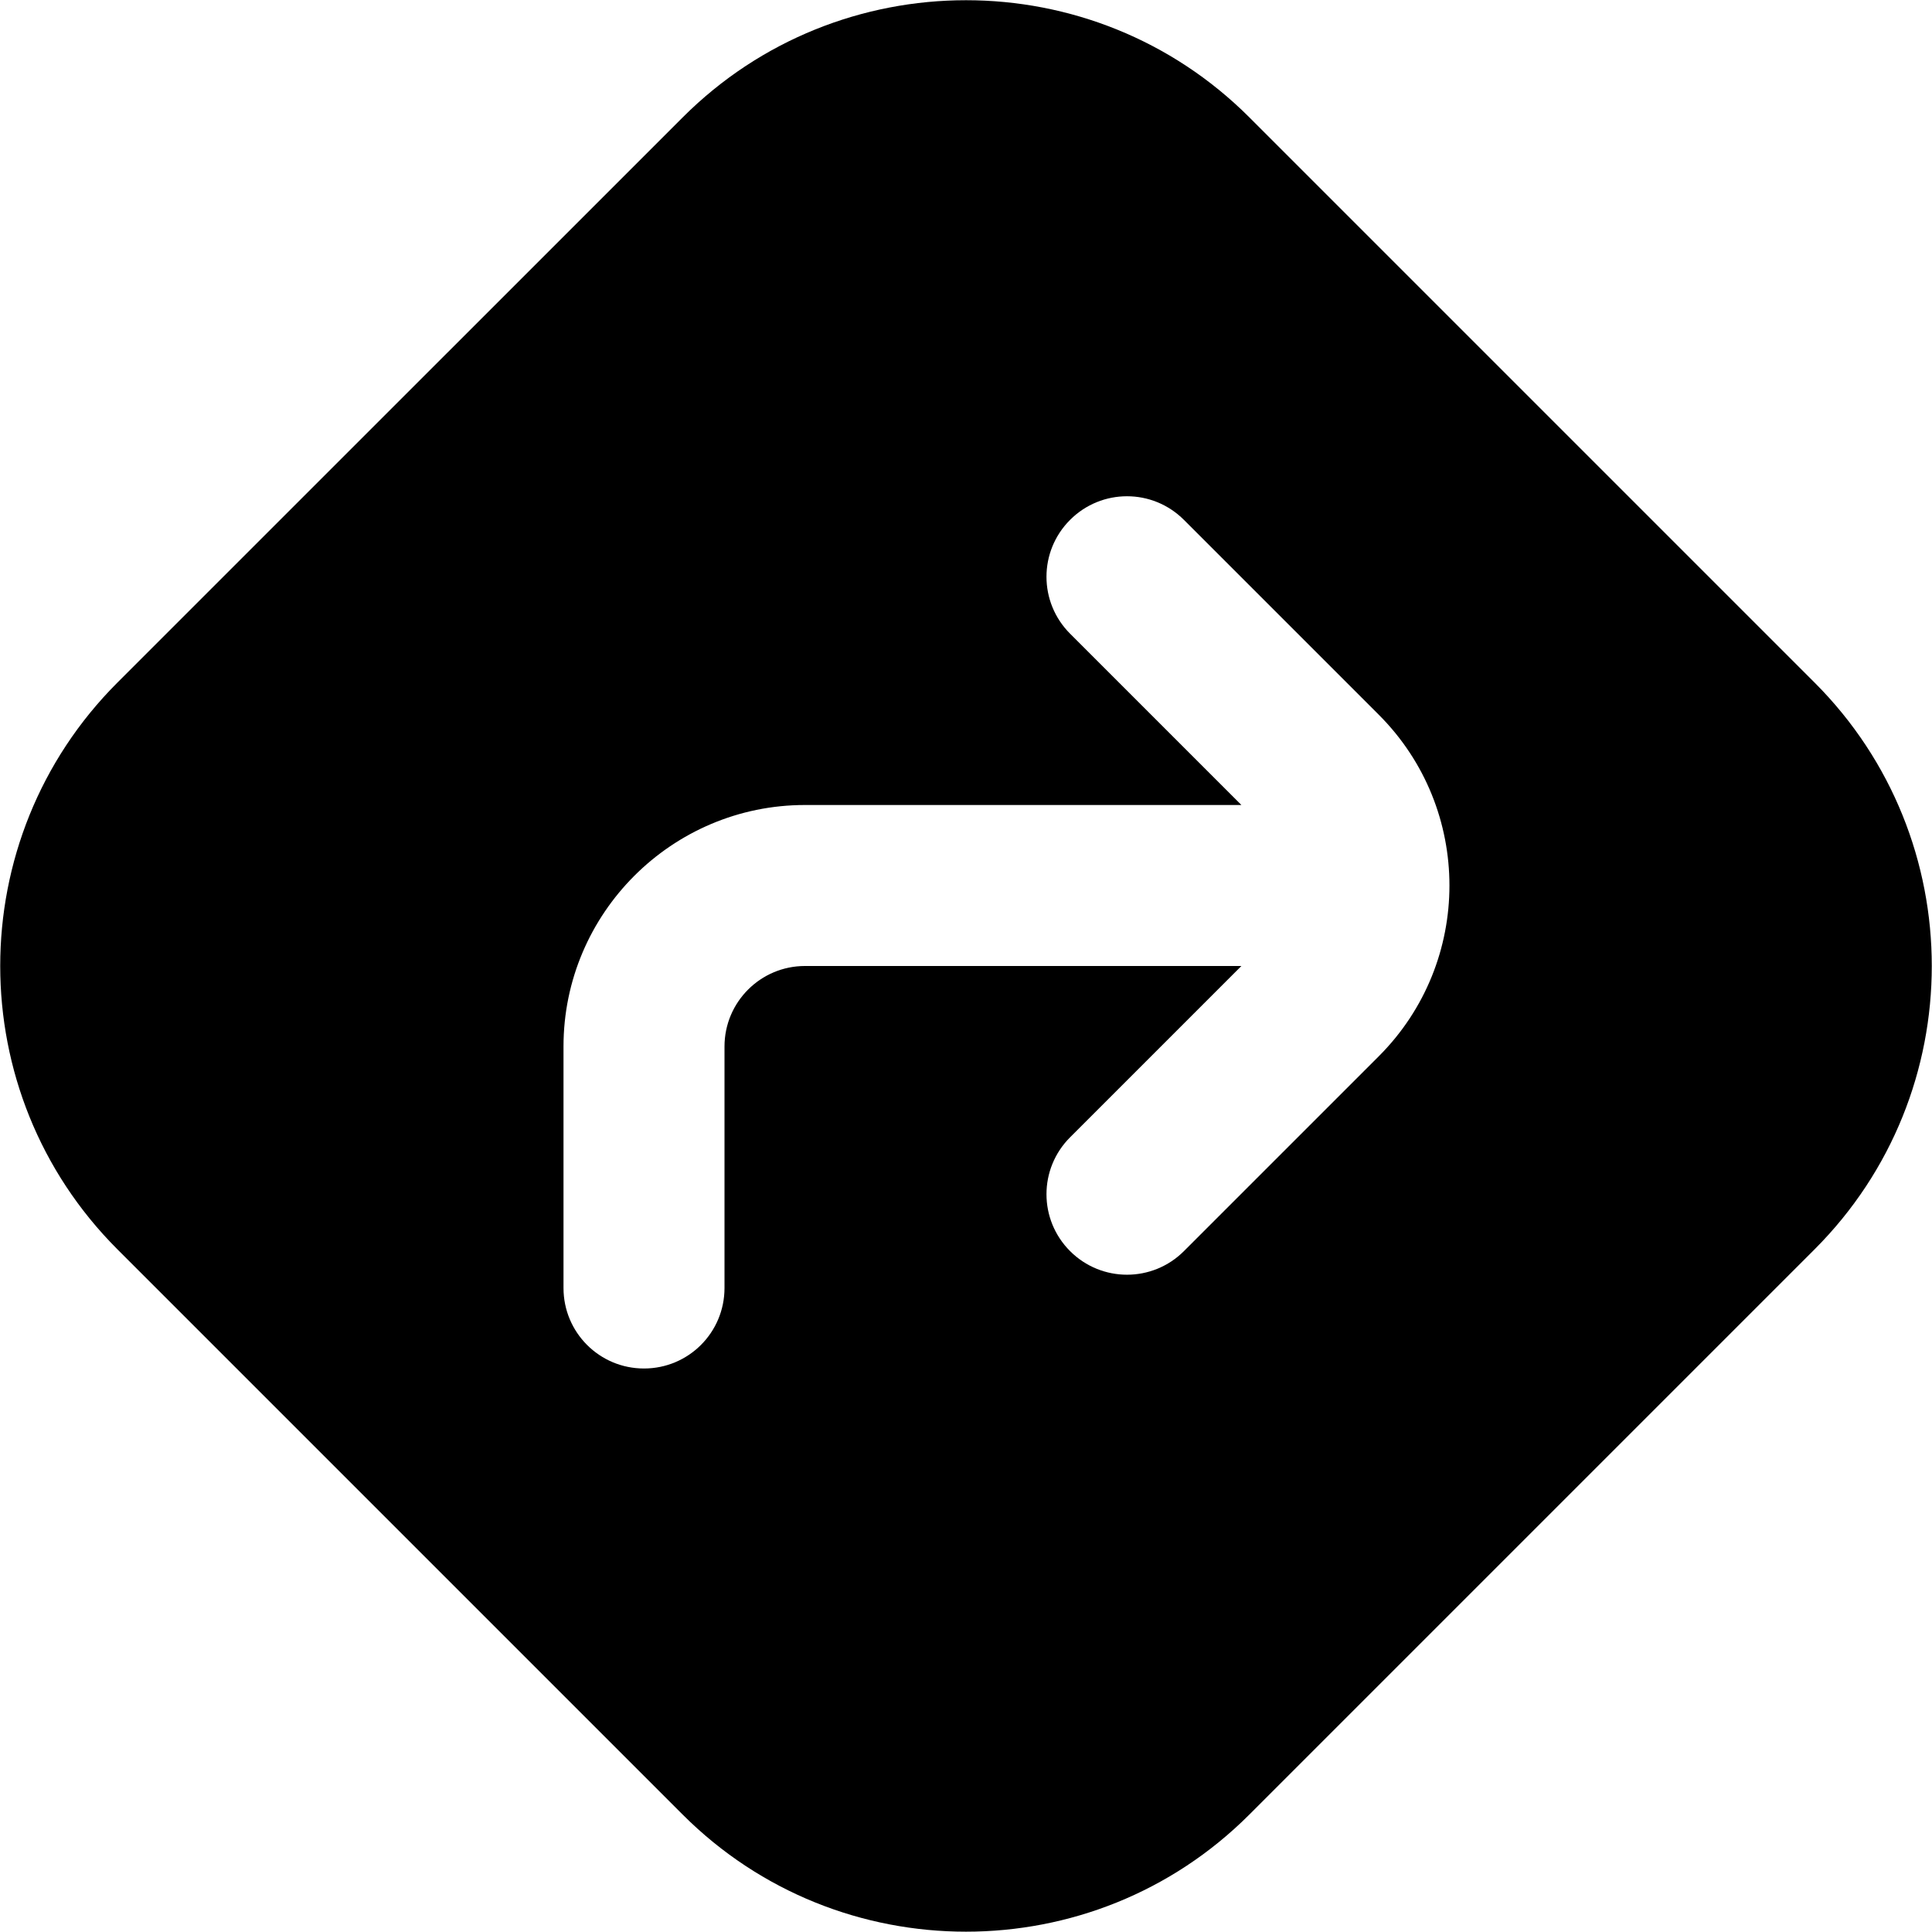 <?xml version="1.0" encoding="UTF-8"?>
<svg xmlns="http://www.w3.org/2000/svg" id="Layer_1" data-name="Layer 1" viewBox="0 0 24 24" width="512" height="512"><path d="M22.543,8.481L15.519,1.457c-1.939-1.939-5.098-1.939-7.037,0L1.457,8.481c-1.939,1.94-1.939,5.097,0,7.037l7.024,7.024c.97,.97,2.244,1.454,3.519,1.454s2.549-.484,3.519-1.454l7.024-7.024c1.939-1.94,1.939-5.097,0-7.037Zm-5.415,4.64l-2.421,2.421c-.195,.195-.451,.293-.707,.293s-.512-.098-.707-.293c-.391-.391-.391-1.023,0-1.414l2.128-2.128h-5.421c-.552,0-1,.448-1,1v3c0,.553-.447,1-1,1s-1-.447-1-1v-3c0-1.654,1.346-3,3-3h5.421l-2.128-2.128c-.391-.391-.391-1.023,0-1.414s1.023-.391,1.414,0l2.421,2.421c1.17,1.17,1.17,3.072,0,4.242Z"/></svg>

